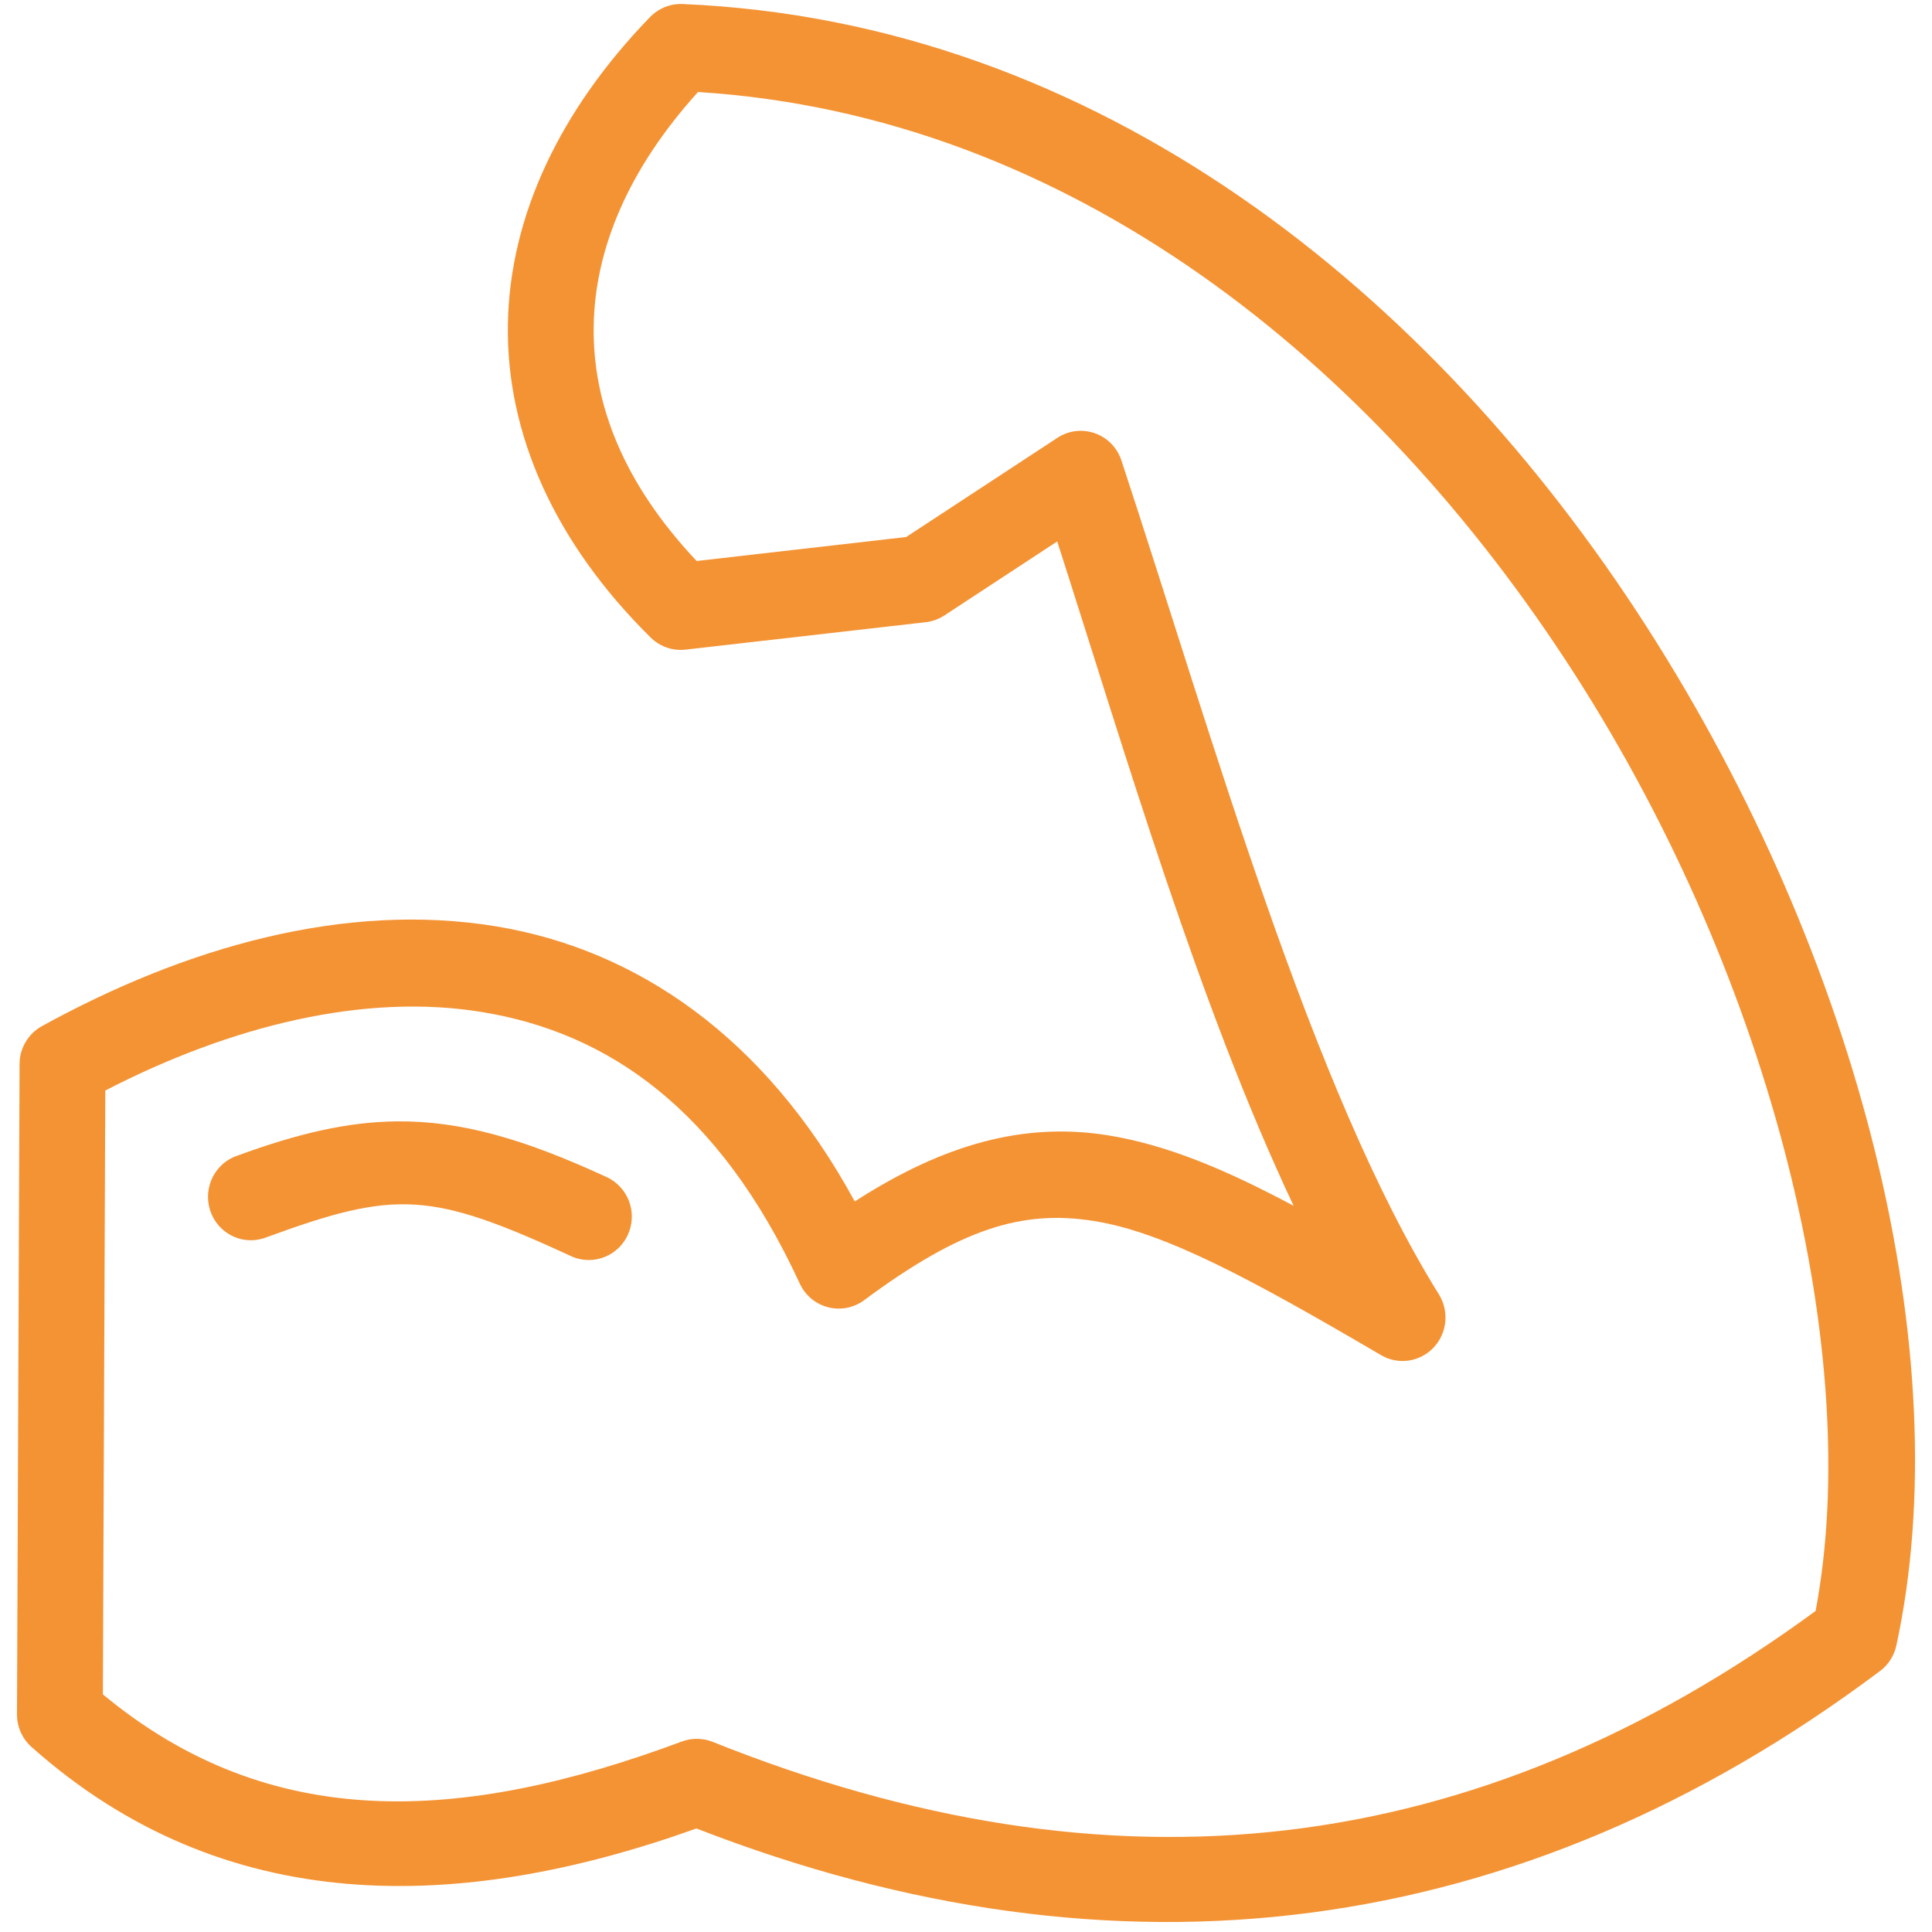 <?xml version="1.0" encoding="UTF-8"?>
<svg width="24px" height="24px" viewBox="0 0 24 24" version="1.1" xmlns="http://www.w3.org/2000/svg" xmlns:xlink="http://www.w3.org/1999/xlink">
    <!-- Generator: Sketch 46.2 (44496) - http://www.bohemiancoding.com/sketch -->
    <title>HP Club - Pourquoi genae - bras</title>
    <desc>Created with Sketch.</desc>
    <defs/>
    <g id="Page-1" stroke="none" stroke-width="1" fill="none" fill-rule="evenodd">
        <g id="Homepage-Club" transform="translate(-709, -1265)" fill="#F49334">
            <g id="Les-chiffres-personnalisés" transform="translate(0, 1023)">
                <g id="HP-Club---Pourquoi-genae---bras" transform="translate(709, 242)">
                    <g id="Group">
                        <path d="M8.478,0.05 C8.327,0.044 8.181,0.103 8.075,0.212 C6.965,1.357 6.33,2.676 6.309,4.033 C6.288,5.391 6.891,6.743 8.083,7.92 C8.198,8.033 8.357,8.088 8.516,8.07 L11.501,7.729 C11.584,7.719 11.662,7.691 11.732,7.645 L13.133,6.726 C13.987,9.38 14.895,12.492 16.07,14.979 C15.228,14.53 14.495,14.219 13.75,14.101 C12.722,13.94 11.728,14.209 10.618,14.925 C9.502,12.871 7.897,11.794 6.166,11.508 C4.282,11.197 2.296,11.769 0.521,12.747 C0.35,12.841 0.243,13.022 0.243,13.219 L0.211,21.295 C0.21,21.45 0.276,21.599 0.392,21.702 C2.783,23.829 5.702,23.77 8.651,22.714 C13.887,24.749 18.873,24.119 23.353,20.759 C23.457,20.682 23.529,20.569 23.557,20.442 C24.338,16.837 23.111,11.923 20.454,7.784 C17.797,3.644 13.644,0.267 8.478,0.05 Z M8.672,1.143 C13.294,1.434 17.076,4.503 19.559,8.371 C22.033,12.224 23.152,16.855 22.554,20.012 C18.317,23.118 13.821,23.627 8.853,21.638 C8.731,21.589 8.595,21.588 8.472,21.633 C5.722,22.658 3.35,22.767 1.278,21.048 L1.308,13.547 C2.863,12.744 4.526,12.33 5.994,12.573 C7.549,12.829 8.932,13.77 9.935,15.945 C10.002,16.091 10.131,16.199 10.286,16.239 C10.441,16.279 10.605,16.247 10.734,16.152 C11.942,15.256 12.701,15.028 13.585,15.167 C14.47,15.306 15.556,15.897 17.156,16.834 C17.368,16.959 17.637,16.92 17.807,16.742 C17.977,16.563 18.005,16.29 17.875,16.08 C16.286,13.528 15.067,9.167 13.931,5.721 C13.879,5.562 13.757,5.437 13.601,5.382 C13.445,5.327 13.273,5.348 13.135,5.439 L11.257,6.671 L8.654,6.969 C7.746,6.005 7.36,5.02 7.375,4.05 C7.39,3.081 7.815,2.089 8.672,1.142 L8.672,1.143 Z" id="Shape"/>
                        <path d="M4.929,13.93 C4.315,13.936 3.694,14.082 2.946,14.357 C2.763,14.419 2.628,14.577 2.593,14.77 C2.558,14.962 2.628,15.158 2.777,15.283 C2.926,15.408 3.13,15.441 3.31,15.37 C4.913,14.782 5.348,14.799 7.085,15.6 C7.259,15.684 7.464,15.666 7.622,15.554 C7.78,15.442 7.865,15.252 7.846,15.058 C7.826,14.864 7.704,14.696 7.527,14.618 C6.499,14.144 5.719,13.922 4.929,13.93 L4.929,13.93 Z" id="Shape"/>
                    </g>
                </g>
            </g>
        </g>
    </g>
</svg>